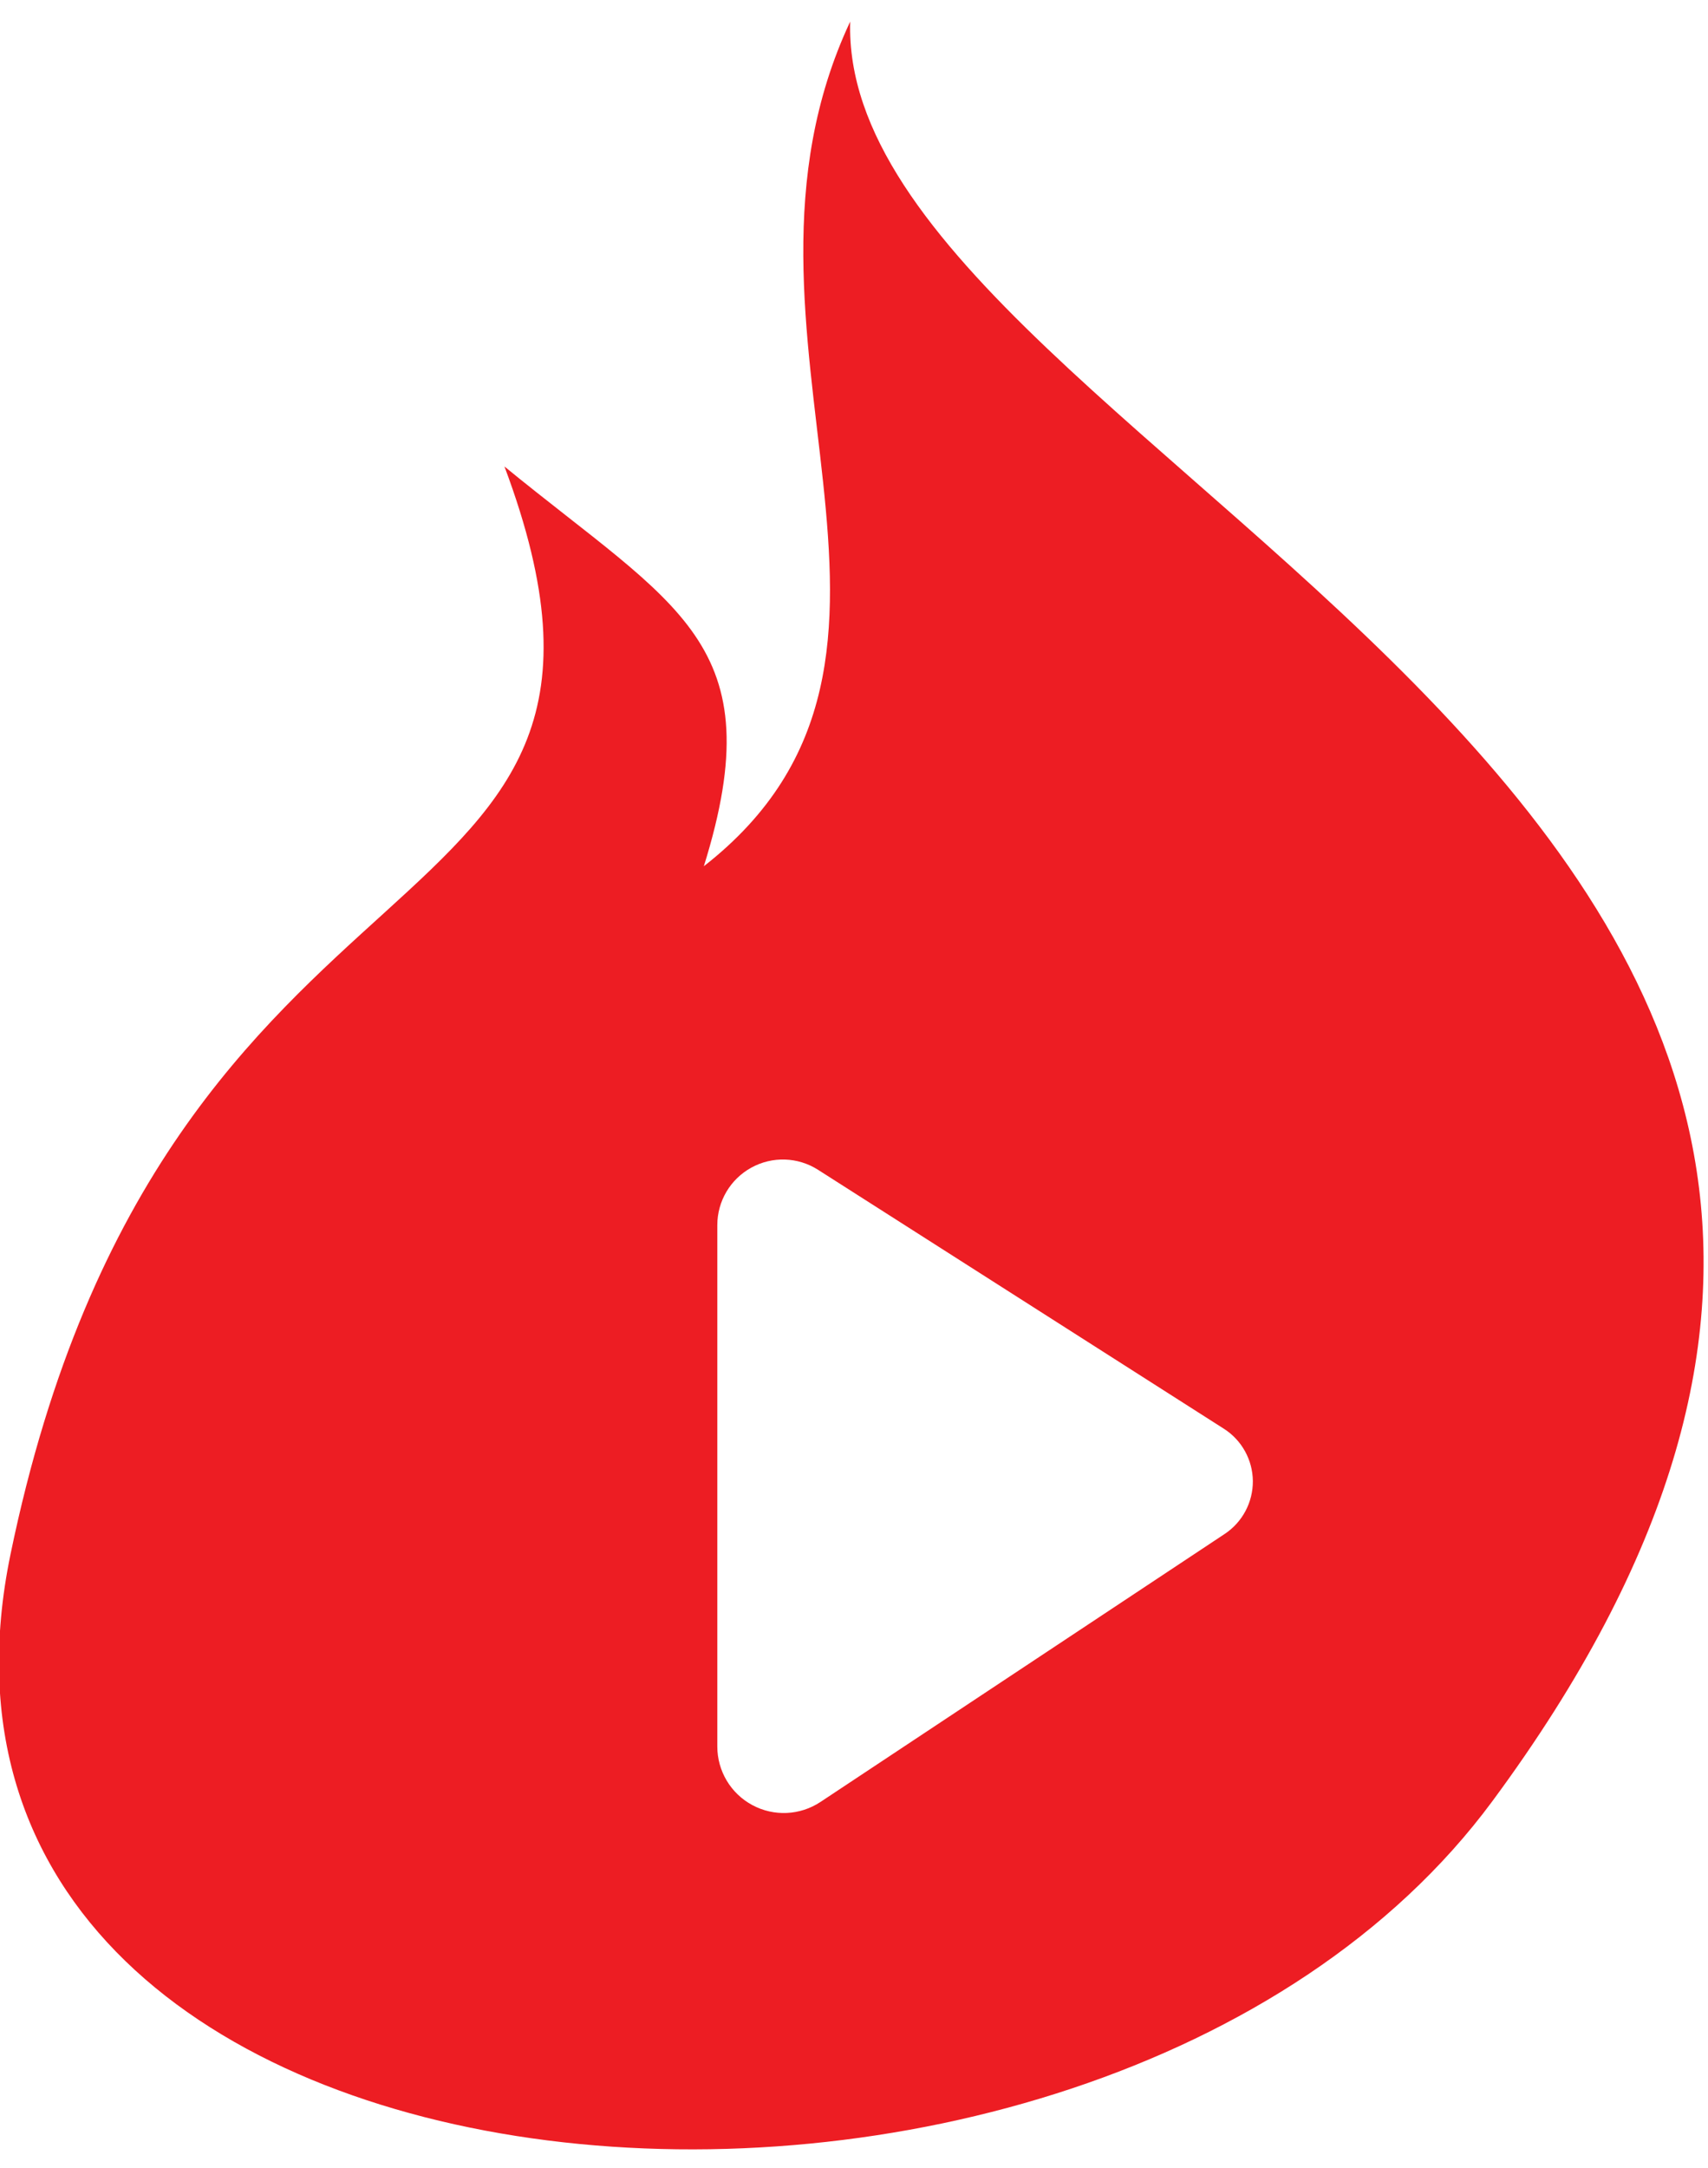 <?xml version="1.0" encoding="UTF-8" standalone="no"?>
<!DOCTYPE svg PUBLIC "-//W3C//DTD SVG 1.1//EN" "http://www.w3.org/Graphics/SVG/1.1/DTD/svg11.dtd">
<svg width="100%" height="100%" viewBox="0 0 41 52" version="1.1" xmlns="http://www.w3.org/2000/svg" xmlns:xlink="http://www.w3.org/1999/xlink" xml:space="preserve" xmlns:serif="http://www.serif.com/" style="fill-rule:evenodd;clip-rule:evenodd;stroke-linejoin:round;stroke-miterlimit:2;">
    <g transform="matrix(1,0,0,1,-104,-2548)">
        <g transform="matrix(1.481,0,0,2.405,0,667.583)">
            <g transform="matrix(1.186,0,0,1.038,11.153,-180.858)">
                <path d="M49.95,942.425C52.089,935.151 59.229,936.72 56.7,931.974C59.055,933.33 60.378,933.665 59.425,935.815C63.112,933.789 59.418,930.71 61.425,927.699C61.248,931.961 80.131,935.354 70.2,944.8C64.731,950.002 47.993,949.079 49.95,942.425ZM61.019,944.806L66.545,942.23C66.786,942.117 66.93,941.926 66.928,941.722C66.925,941.519 66.776,941.329 66.532,941.22L60.986,938.732C60.71,938.608 60.361,938.6 60.074,938.711C59.787,938.822 59.609,939.033 59.609,939.264L59.609,944.273C59.609,944.509 59.793,944.725 60.087,944.836C60.382,944.948 60.74,944.936 61.019,944.806Z" style="fill:rgb(237,29,35);"/>
            </g>
        </g>
    </g>
</svg>
